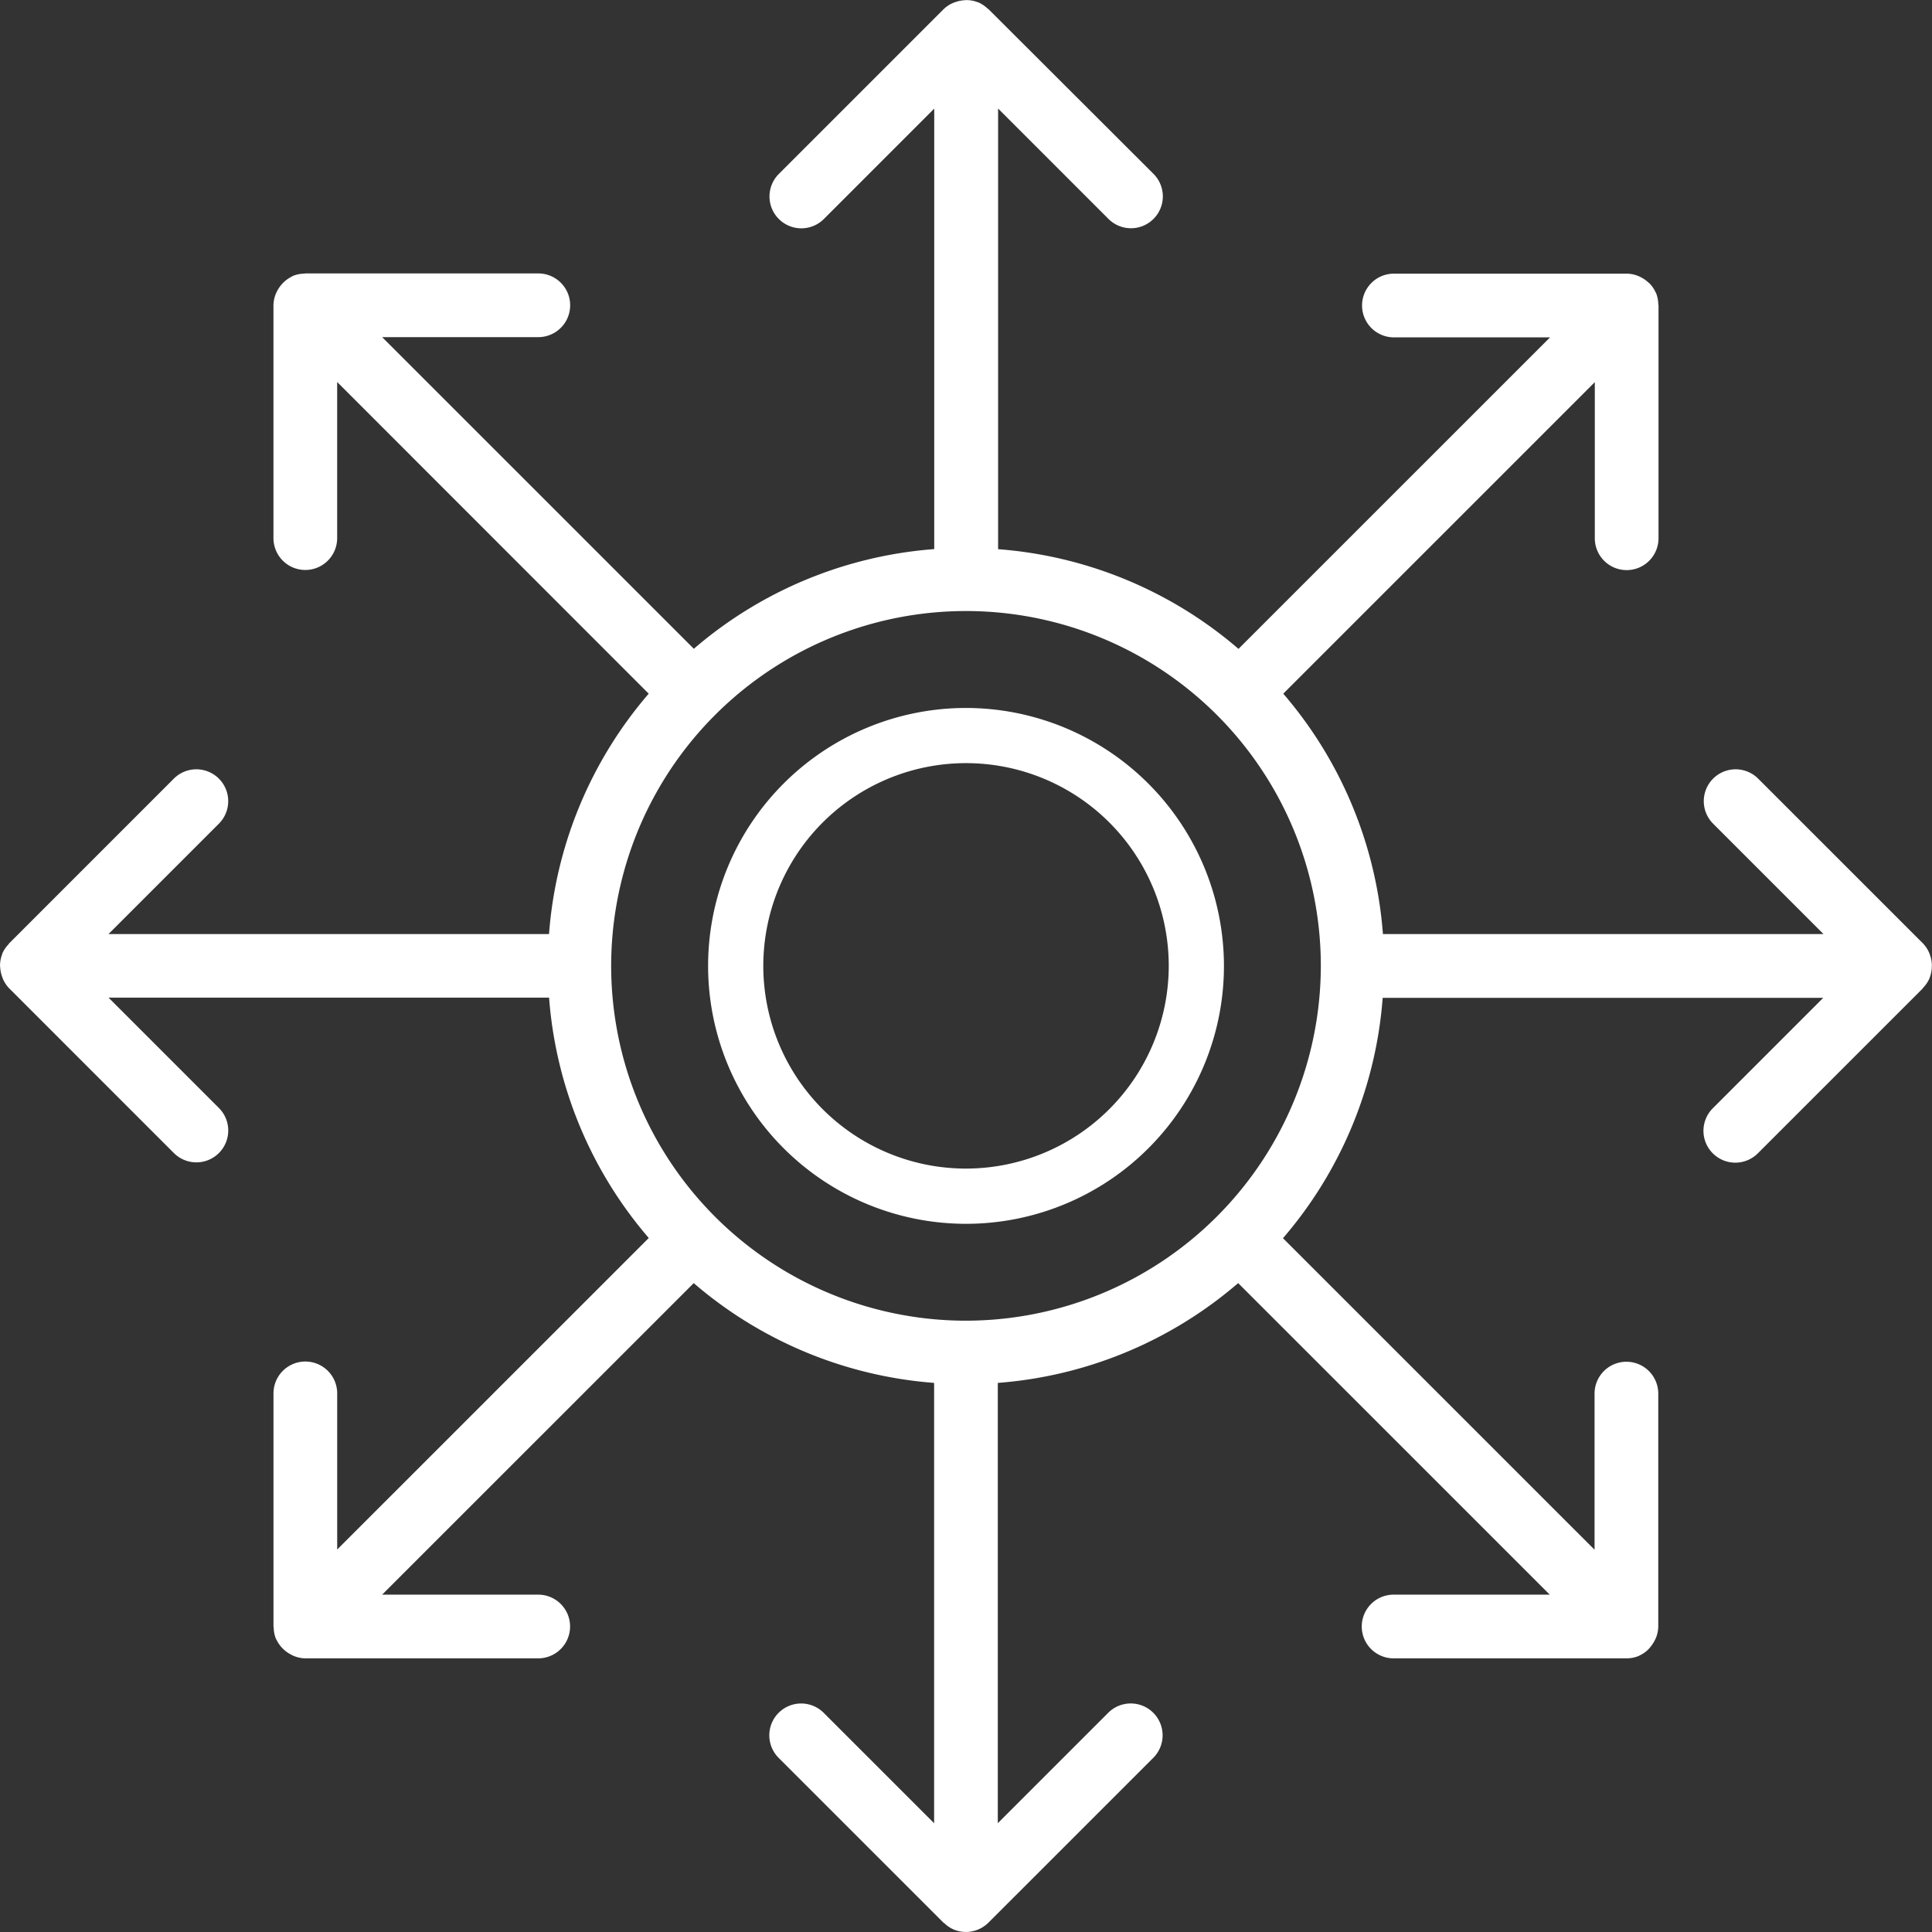 <svg xmlns="http://www.w3.org/2000/svg" width="70" height="70" viewBox="0 0 70 70">
  <rect x="0" y="0" width="70" height="70" fill="#333333" stroke="none"/>
  <defs>
    <style>
      .cls-1 {
        fill: #fff;
      }
    </style>
  </defs>
  <g id="Group_56" data-name="Group 56" transform="translate(-235.924 -165.667)">
    <path id="Path_350" data-name="Path 350" class="cls-1" d="M266.254,186.652A9.345,9.345,0,1,0,275.6,196,9.355,9.355,0,0,0,266.254,186.652Zm0,16.689A7.345,7.345,0,1,1,273.6,196,7.353,7.353,0,0,1,266.254,203.341Z" transform="translate(4.67 4.666)"/>
    <path id="Path_351" data-name="Path 351" class="cls-1" d="M305.917,200.589a1.1,1.1,0,0,0-.055-.286.935.935,0,0,0-.04-.113,1.138,1.138,0,0,0-.227-.343l-5.971-5.97a1.154,1.154,0,0,0-1.632,1.632l4,4H286.03a15.086,15.086,0,0,0-3.611-8.709l11.288-11.287v5.656a1.154,1.154,0,0,0,2.308,0v-8.441c0-.015-.008-.028-.008-.042a1.172,1.172,0,0,0-.08-.4l0,0a.26.26,0,0,0-.018-.03,1.135,1.135,0,0,0-.2-.3c-.028-.029-.058-.052-.088-.078a1.135,1.135,0,0,0-.241-.163,1.063,1.063,0,0,0-.11-.052,1.129,1.129,0,0,0-.4-.081h-8.442a1.154,1.154,0,1,0,0,2.308h5.657l-11.288,11.287a15.087,15.087,0,0,0-8.71-3.612V169.6l4,4a1.154,1.154,0,0,0,1.632-1.632L271.74,166c-.01-.01-.024-.014-.035-.023a1.16,1.16,0,0,0-.339-.227h0c-.009,0-.02,0-.03-.007a1.12,1.12,0,0,0-.367-.072c-.037,0-.073,0-.111.006a1.1,1.1,0,0,0-.292.057,1.121,1.121,0,0,0-.11.039,1.147,1.147,0,0,0-.344.228l-5.971,5.97a1.154,1.154,0,0,0,1.632,1.632l4-4v15.959a15.08,15.08,0,0,0-8.71,3.612L249.77,177.882h5.658a1.154,1.154,0,1,0,0-2.308h-8.444c-.015,0-.028.008-.043.008a1.119,1.119,0,0,0-.4.08h0c-.01,0-.018.014-.03.018a1.206,1.206,0,0,0-.546.533c-.018.037-.037.072-.052.11a1.161,1.161,0,0,0-.081.4v8.441a1.154,1.154,0,0,0,2.308,0v-5.656L259.428,190.8a15.077,15.077,0,0,0-3.612,8.709H239.856l4-4a1.154,1.154,0,0,0-1.632-1.632l-5.969,5.97c-.01.01-.014.024-.023.035a1.145,1.145,0,0,0-.227.339v0c0,.01,0,.021-.007.031a1.143,1.143,0,0,0-.072.363c0,.04,0,.077.006.117a1.153,1.153,0,0,0,.057.287,1.108,1.108,0,0,0,.04.113,1.13,1.13,0,0,0,.227.343l5.969,5.97a1.154,1.154,0,0,0,1.632-1.632l-4-4h15.961a15.083,15.083,0,0,0,3.612,8.709l-11.289,11.287v-5.657a1.154,1.154,0,0,0-2.308,0V224.6c0,.015.008.027.008.042a1.129,1.129,0,0,0,.08.4v0c0,.012.014.02.018.03a1.182,1.182,0,0,0,.534.546.933.933,0,0,0,.108.052,1.136,1.136,0,0,0,.4.082h8.444a1.154,1.154,0,1,0,0-2.308H249.77l11.289-11.287a15.1,15.1,0,0,0,8.71,3.615v15.955l-4-4a1.154,1.154,0,1,0-1.632,1.632l5.971,5.97c.01.01.024.013.035.023a1.119,1.119,0,0,0,.339.226h0a1.157,1.157,0,0,0,.439.088,1.163,1.163,0,0,0,.816-.338l5.971-5.97a1.154,1.154,0,1,0-1.632-1.632l-4,4V215.772a15.088,15.088,0,0,0,8.709-3.616l11.289,11.288h-5.657a1.154,1.154,0,1,0,0,2.308h8.442a1.161,1.161,0,0,0,.442-.088l0,0c.012,0,.02-.013.03-.017a1.113,1.113,0,0,0,.3-.205,1.393,1.393,0,0,0,.241-.329,1.2,1.2,0,0,0,.053-.11,1.155,1.155,0,0,0,.081-.4v-8.443a1.154,1.154,0,0,0-2.308,0v5.657l-11.289-11.288a15.076,15.076,0,0,0,3.612-8.708h15.962l-4,4a1.154,1.154,0,1,0,1.632,1.632l5.971-5.97c.01-.01.013-.024.023-.035a1.16,1.16,0,0,0,.227-.339v0c0-.01,0-.021.008-.03a1.145,1.145,0,0,0,.072-.365A.989.989,0,0,0,305.917,200.589Zm-34.993,12.929a12.856,12.856,0,1,1,12.856-12.855A12.872,12.872,0,0,1,270.924,213.518Z"/>
  </g>
</svg>
